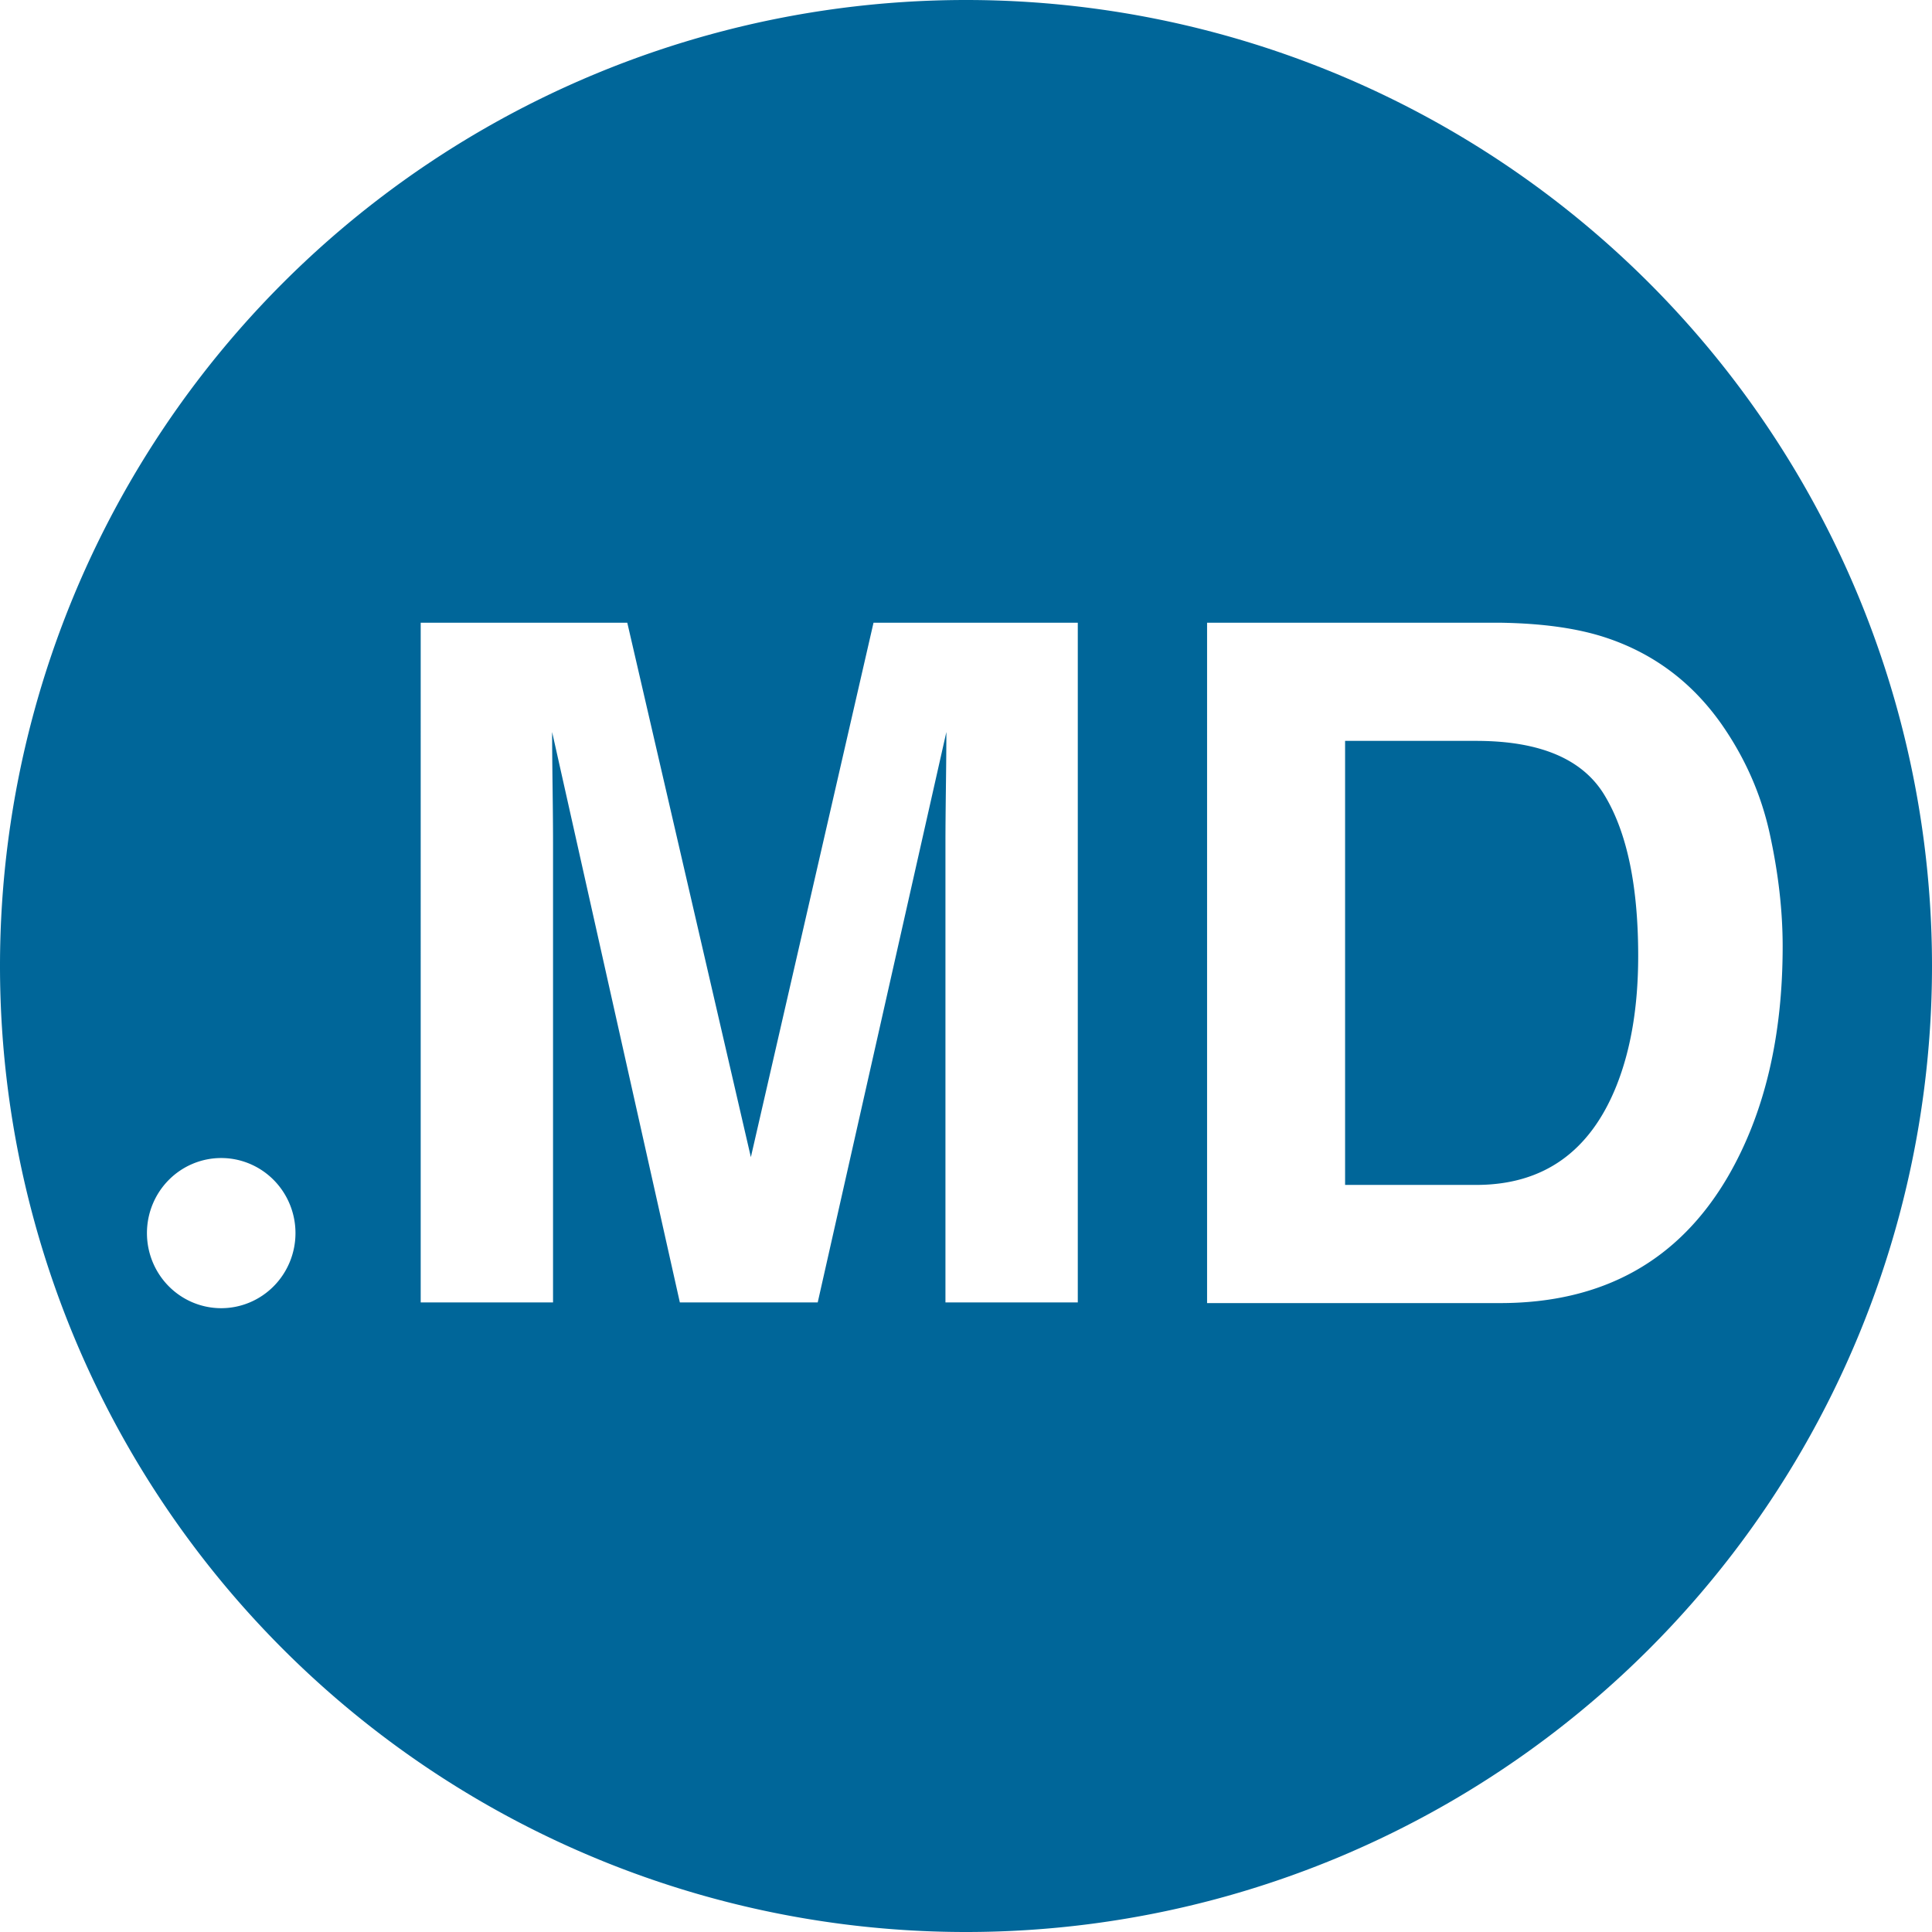 <?xml version="1.0" encoding="UTF-8" standalone="no"?>
<!-- Created with Inkscape (http://www.inkscape.org/) -->

<svg
   version="1.1"
   id="svg2"
   width="1000"
   height="1000"
   viewBox="0 0 1000 1000"
   sodipodi:docname=".md_2018.svg"
   inkscape:version="1.2.2 (732a01da63, 2022-12-09)"
   xmlns:inkscape="http://www.inkscape.org/namespaces/inkscape"
   xmlns:sodipodi="http://sodipodi.sourceforge.net/DTD/sodipodi-0.dtd"
   xmlns="http://www.w3.org/2000/svg"
   xmlns:svg="http://www.w3.org/2000/svg">
  <defs
     id="defs6" />
  <sodipodi:namedview
     id="namedview4"
     pagecolor="#ffffff"
     bordercolor="#000000"
     borderopacity="0.25"
     inkscape:showpageshadow="2"
     inkscape:pageopacity="0.0"
     inkscape:pagecheckerboard="0"
     inkscape:deskcolor="#d1d1d1"
     showgrid="false"
     showguides="true"
     inkscape:zoom="0.40869141"
     inkscape:cx="45.266427"
     inkscape:cy="672.87932"
     inkscape:window-width="1920"
     inkscape:window-height="1017"
     inkscape:window-x="-8"
     inkscape:window-y="-8"
     inkscape:window-maximized="1"
     inkscape:current-layer="g8" />
  <g
     inkscape:groupmode="layer"
     inkscape:label="Image"
     id="g8">
    <path
       id="path845"
       style="display:inline;fill:#006699;fill-opacity:1;fill-rule:evenodd;stroke-width:1.008"
       d="M 500,0 A 500,500 0 0 0 0,500 500,500 0 0 0 500,1000 500,500 0 0 0 1000,500 500,500 0 0 0 500,0 Z M 217.754,322.319 h 106.926 l 63.963,276.621 63.488,-276.621 H 557.863 V 674.122 H 489.363 V 436.167 c 0,-6.842 0.079,-16.389 0.238,-28.641 0.159,-12.411 0.24,-21.958 0.24,-28.641 L 423.252,674.122 H 351.889 L 285.776,378.885 c 0,6.683 0.079,16.23 0.238,28.641 0.159,12.252 0.238,21.799 0.238,28.641 v 237.955 h -68.499 z m 407.028,0 h 151.707 c 21.82,0.319 39.978,2.866 54.472,7.645 24.687,8.123 44.675,23.017 59.965,44.678 12.264,17.52 20.626,36.473 25.085,56.86 4.46,20.387 6.691,39.819 6.691,58.294 0,46.826 -9.398,86.485 -28.193,118.977 -25.484,43.8 -64.824,65.701 -118.021,65.701 h -151.707 z m 71.434,61.161 v 229.832 h 67.85 c 34.721,0 58.931,-17.123 72.628,-51.367 7.486,-18.794 11.229,-41.171 11.229,-67.133 0,-35.836 -5.654,-63.311 -16.962,-82.424 -11.149,-19.272 -33.447,-28.908 -66.895,-28.908 z M 114.498,599.394 a 38.439,38.861 0 0 1 38.439,38.86 38.439,38.861 0 0 1 -38.439,38.862 38.439,38.861 0 0 1 -38.439,-38.862 38.439,38.861 0 0 1 38.439,-38.86 z" />
  </g>
</svg>
